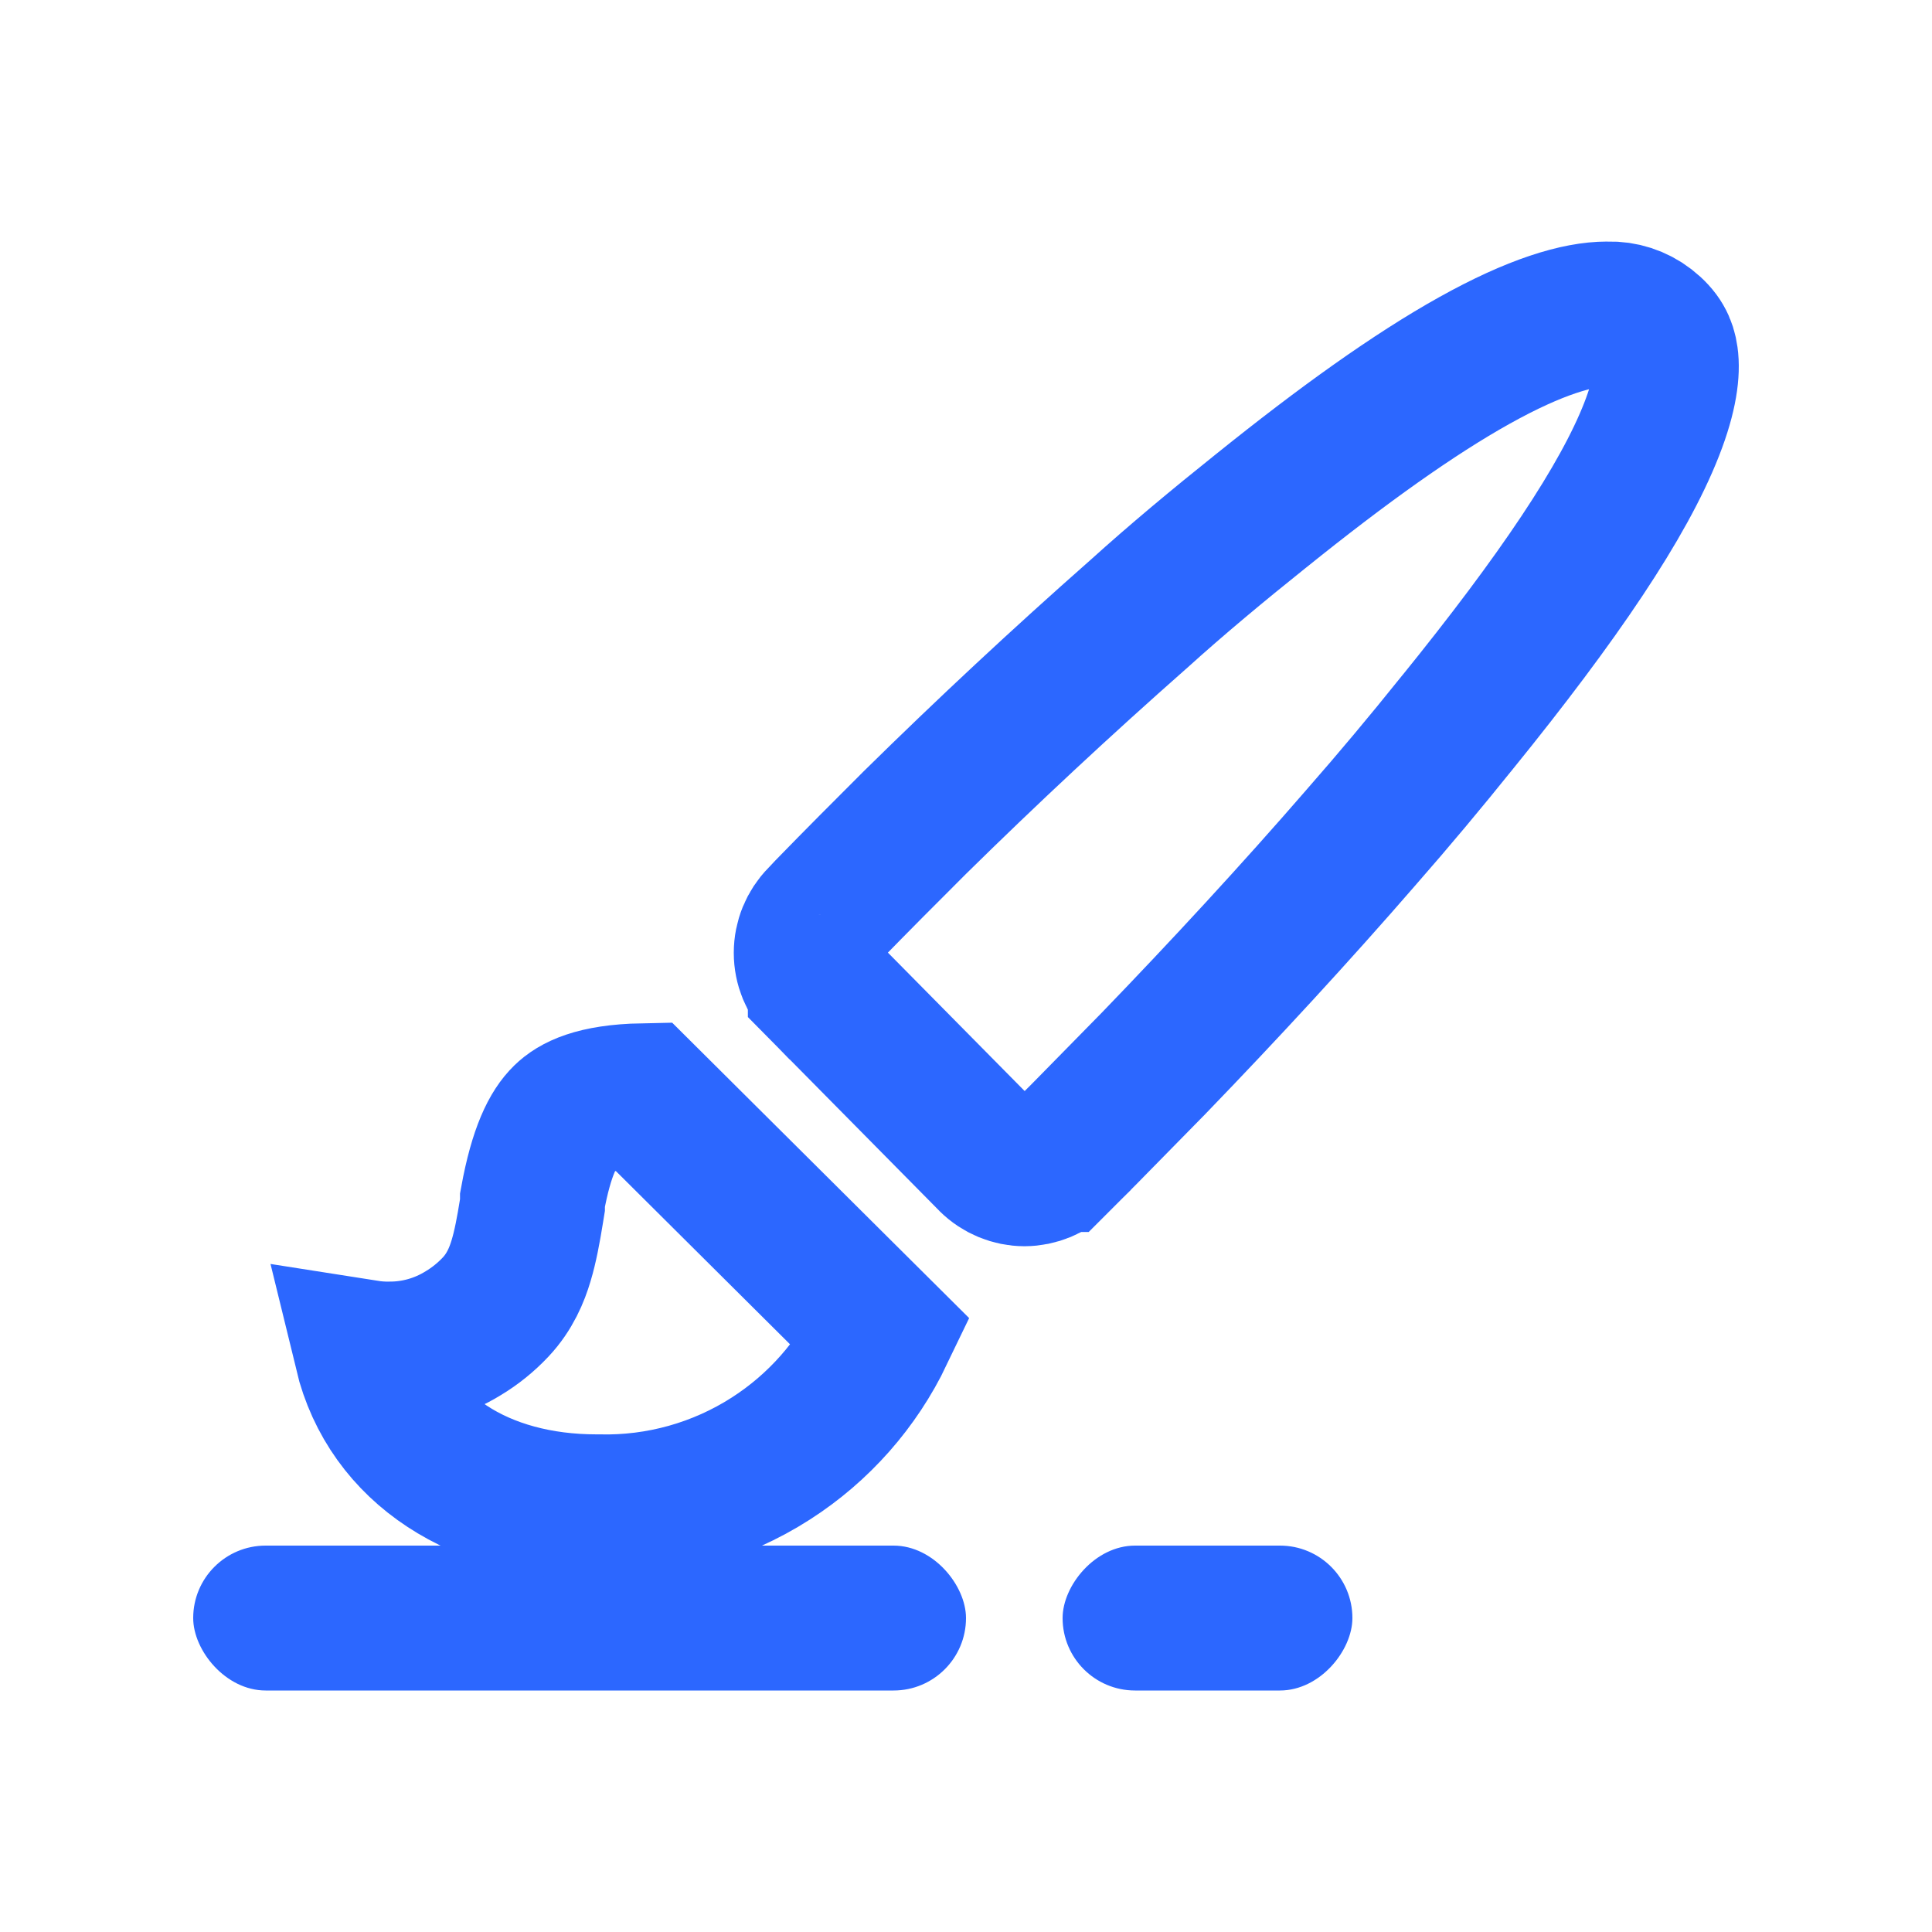 <svg width="40" height="40" viewBox="0 0 40 40" fill="none" xmlns="http://www.w3.org/2000/svg">
<rect x="4" y="32" width="16" height="3" rx="1.5" fill="#2C67FF"/>
<rect width="6" height="3" rx="1.5" transform="matrix(-1 0 0 1 28 32)" fill="#2C67FF"/>
<path d="M30.523 7.465C31.789 6.758 32.677 6.501 33.273 6.501V5.599L33.299 6.501C33.588 6.492 33.871 6.584 34.1 6.76C34.361 6.964 34.455 7.156 34.487 7.391C34.528 7.684 34.481 8.16 34.195 8.89C33.616 10.371 32.273 12.368 30.165 14.969L30.161 14.973C29.52 15.771 28.862 16.558 28.189 17.326L28.189 17.326L28.184 17.332C26.82 18.905 25.348 20.499 23.881 22.018L22.451 23.474L22.05 23.876L22.05 23.876L21.919 24.007C21.919 24.007 21.918 24.007 21.918 24.008C21.73 24.195 21.476 24.3 21.211 24.302C20.951 24.301 20.698 24.197 20.51 24.011C20.509 24.01 20.508 24.009 20.508 24.008L16.984 20.441C16.984 20.44 16.984 20.44 16.983 20.44C16.797 20.25 16.692 19.994 16.692 19.727C16.692 19.46 16.797 19.204 16.984 19.014L16.996 19.002L17.008 18.99L17.141 18.848C17.728 18.244 18.334 17.637 18.941 17.031C20.438 15.557 21.977 14.123 23.556 12.73L23.563 12.724L23.57 12.718C24.369 11.995 25.226 11.283 26.096 10.587L26.1 10.584C27.816 9.202 29.281 8.158 30.523 7.465ZM13.31 22.686L18.252 27.602C17.744 28.662 16.952 29.561 15.96 30.197C14.896 30.88 13.65 31.228 12.386 31.197L12.367 31.197H12.349C9.964 31.197 8.079 30.025 7.588 28C7.747 28.025 7.909 28.037 8.07 28.034C8.607 28.035 9.133 27.885 9.59 27.603C9.838 27.454 10.064 27.271 10.263 27.059C10.557 26.746 10.702 26.392 10.79 26.096C10.876 25.81 10.941 25.464 11.005 25.066L11.024 24.949V24.847C11.21 23.826 11.455 23.366 11.696 23.132C11.896 22.938 12.295 22.706 13.31 22.686Z" stroke="#2C67FF" stroke-width="3"/>
</svg>

